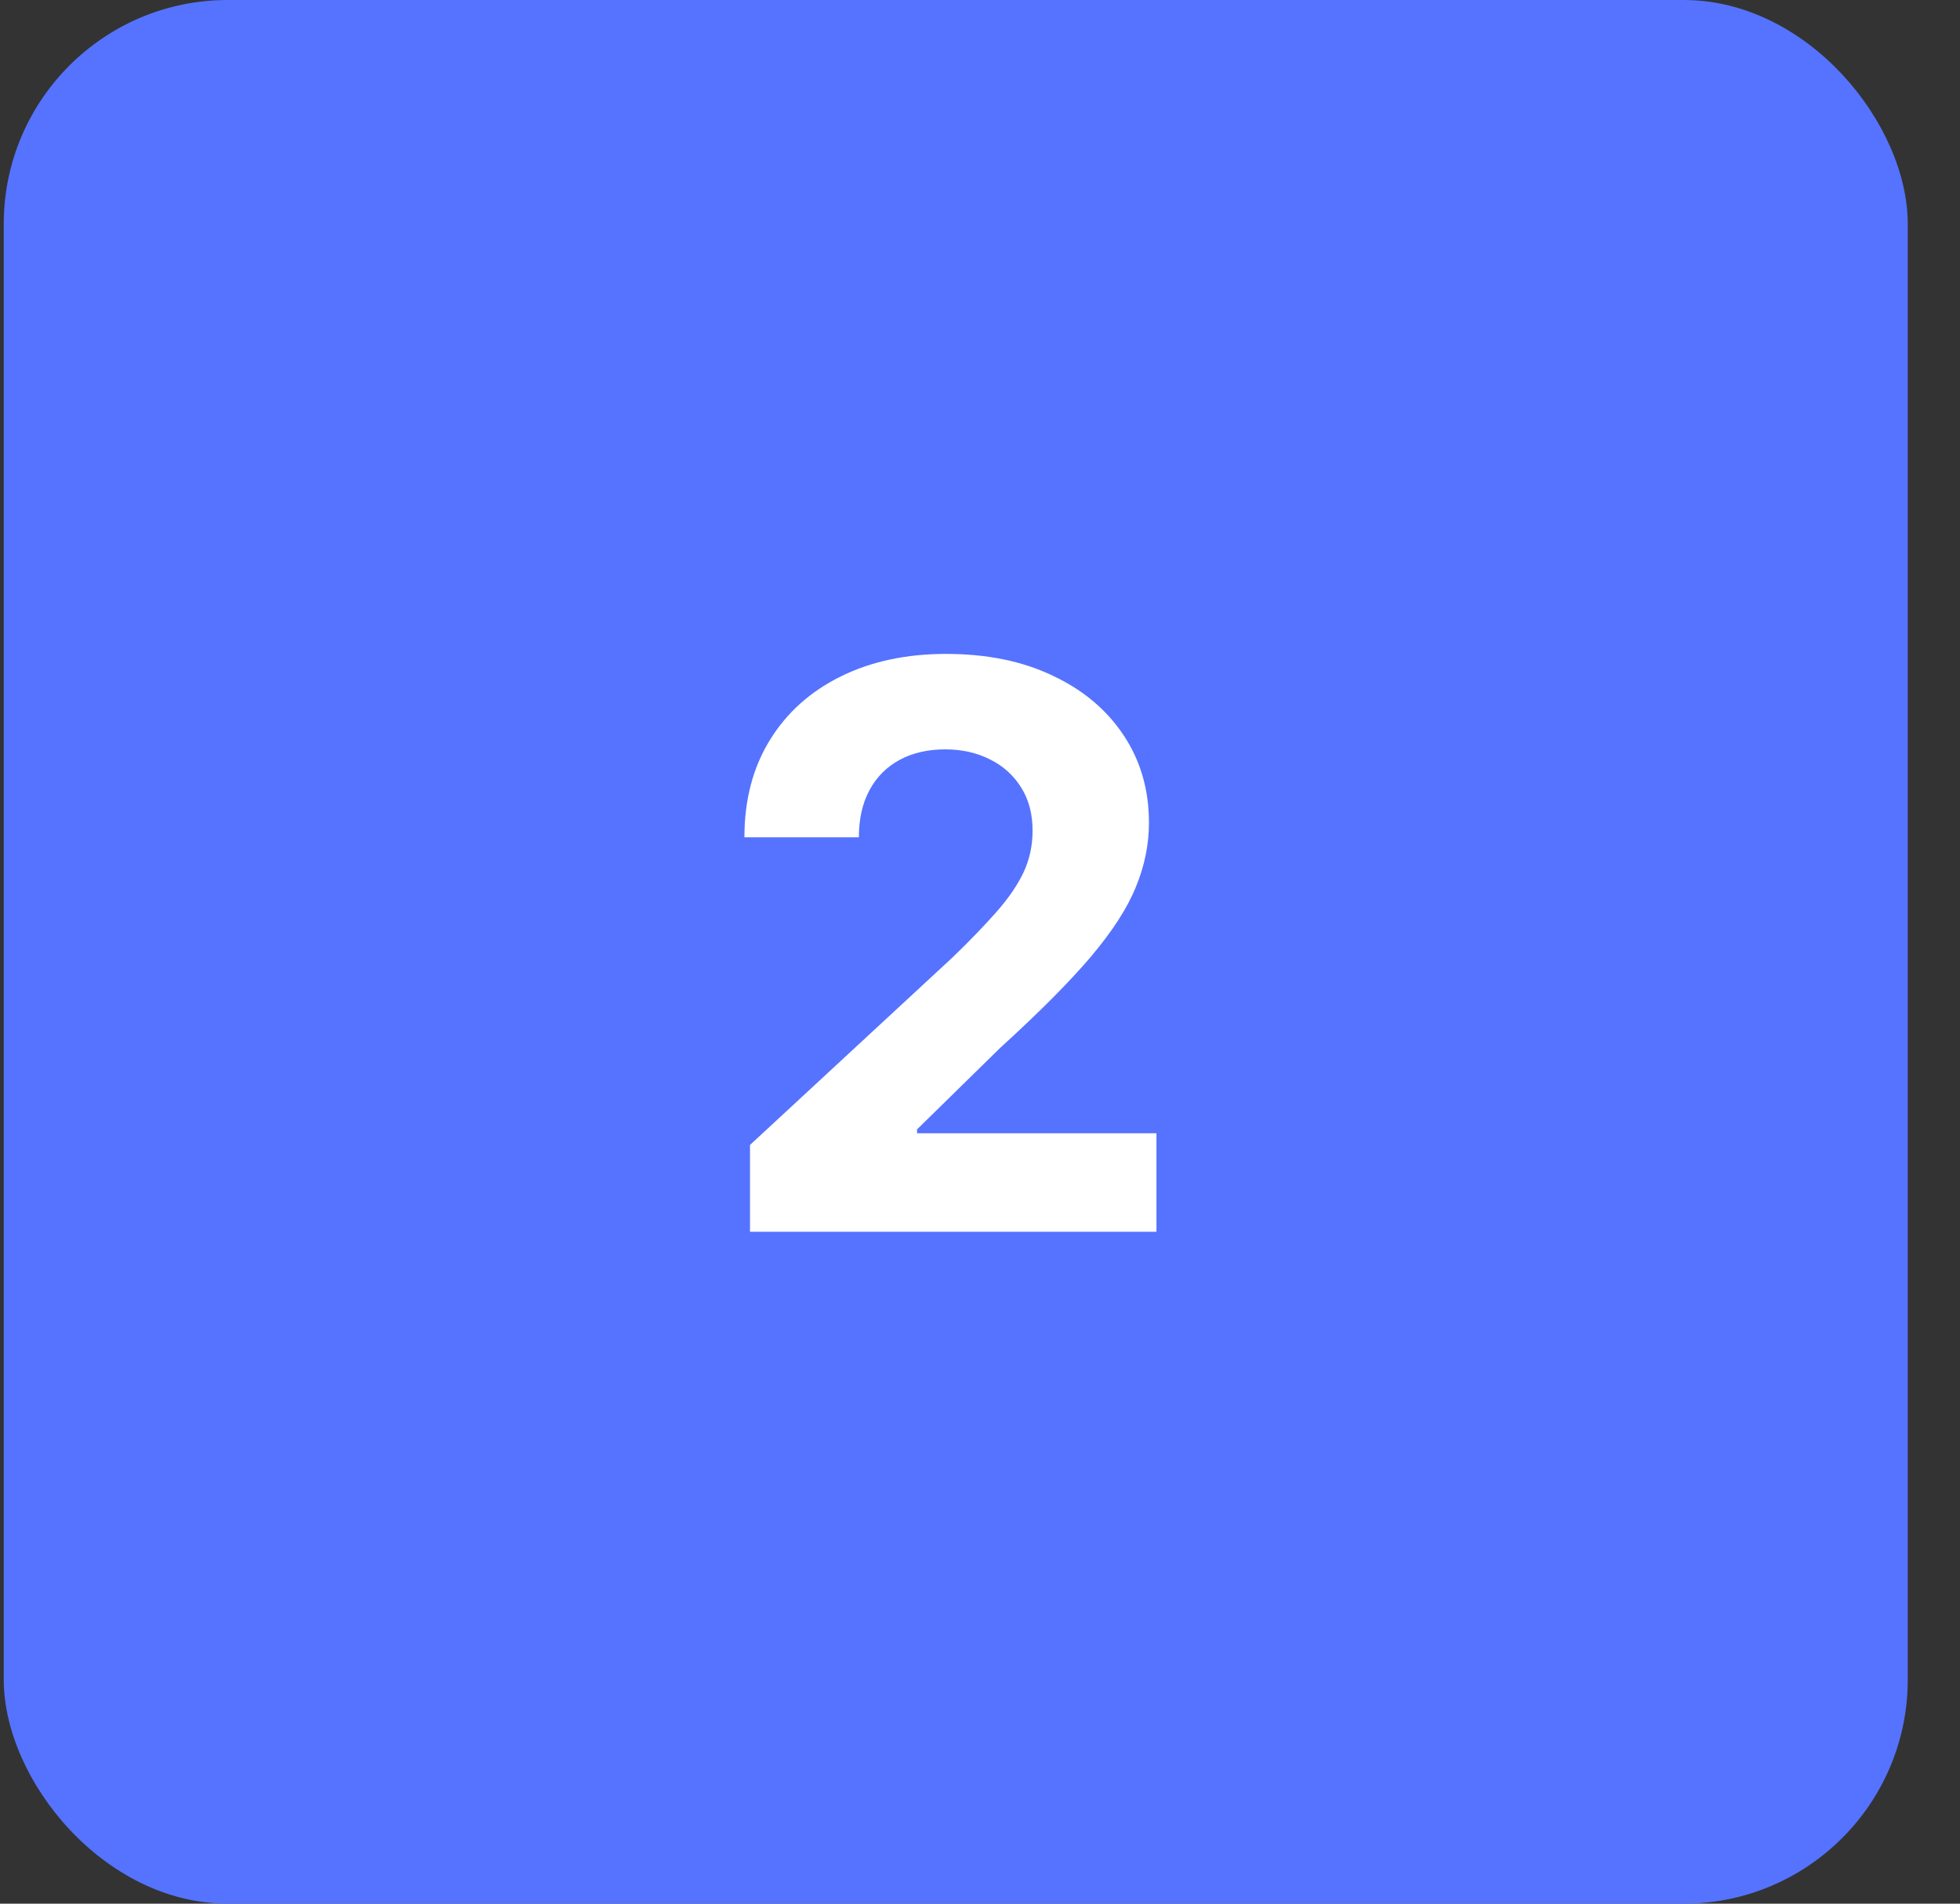 <?xml version="1.0" encoding="UTF-8"?> <svg xmlns="http://www.w3.org/2000/svg" width="35" height="34" viewBox="0 0 35 34" fill="none"><rect x="0" y="0" width="35" height="34" fill="#333333" stroke="none"/><rect x="0.067" width="34" height="34" rx="4" fill="#5573FF"></rect><path d="M13.393 22V20.449L17.017 17.093C17.325 16.795 17.584 16.526 17.793 16.288C18.005 16.049 18.165 15.815 18.275 15.587C18.384 15.355 18.439 15.104 18.439 14.836C18.439 14.538 18.371 14.281 18.235 14.065C18.099 13.847 17.913 13.679 17.678 13.563C17.443 13.444 17.176 13.384 16.878 13.384C16.566 13.384 16.294 13.447 16.062 13.573C15.83 13.699 15.651 13.88 15.525 14.115C15.399 14.35 15.337 14.63 15.337 14.955H13.293C13.293 14.289 13.444 13.711 13.746 13.22C14.047 12.73 14.47 12.35 15.013 12.082C15.557 11.813 16.183 11.679 16.893 11.679C17.622 11.679 18.256 11.808 18.797 12.067C19.34 12.322 19.763 12.677 20.064 13.131C20.366 13.585 20.517 14.105 20.517 14.692C20.517 15.076 20.441 15.456 20.288 15.83C20.139 16.205 19.872 16.621 19.488 17.078C19.103 17.532 18.561 18.077 17.862 18.714L16.376 20.171V20.24H20.651V22H13.393Z" fill="white"></path></svg> 